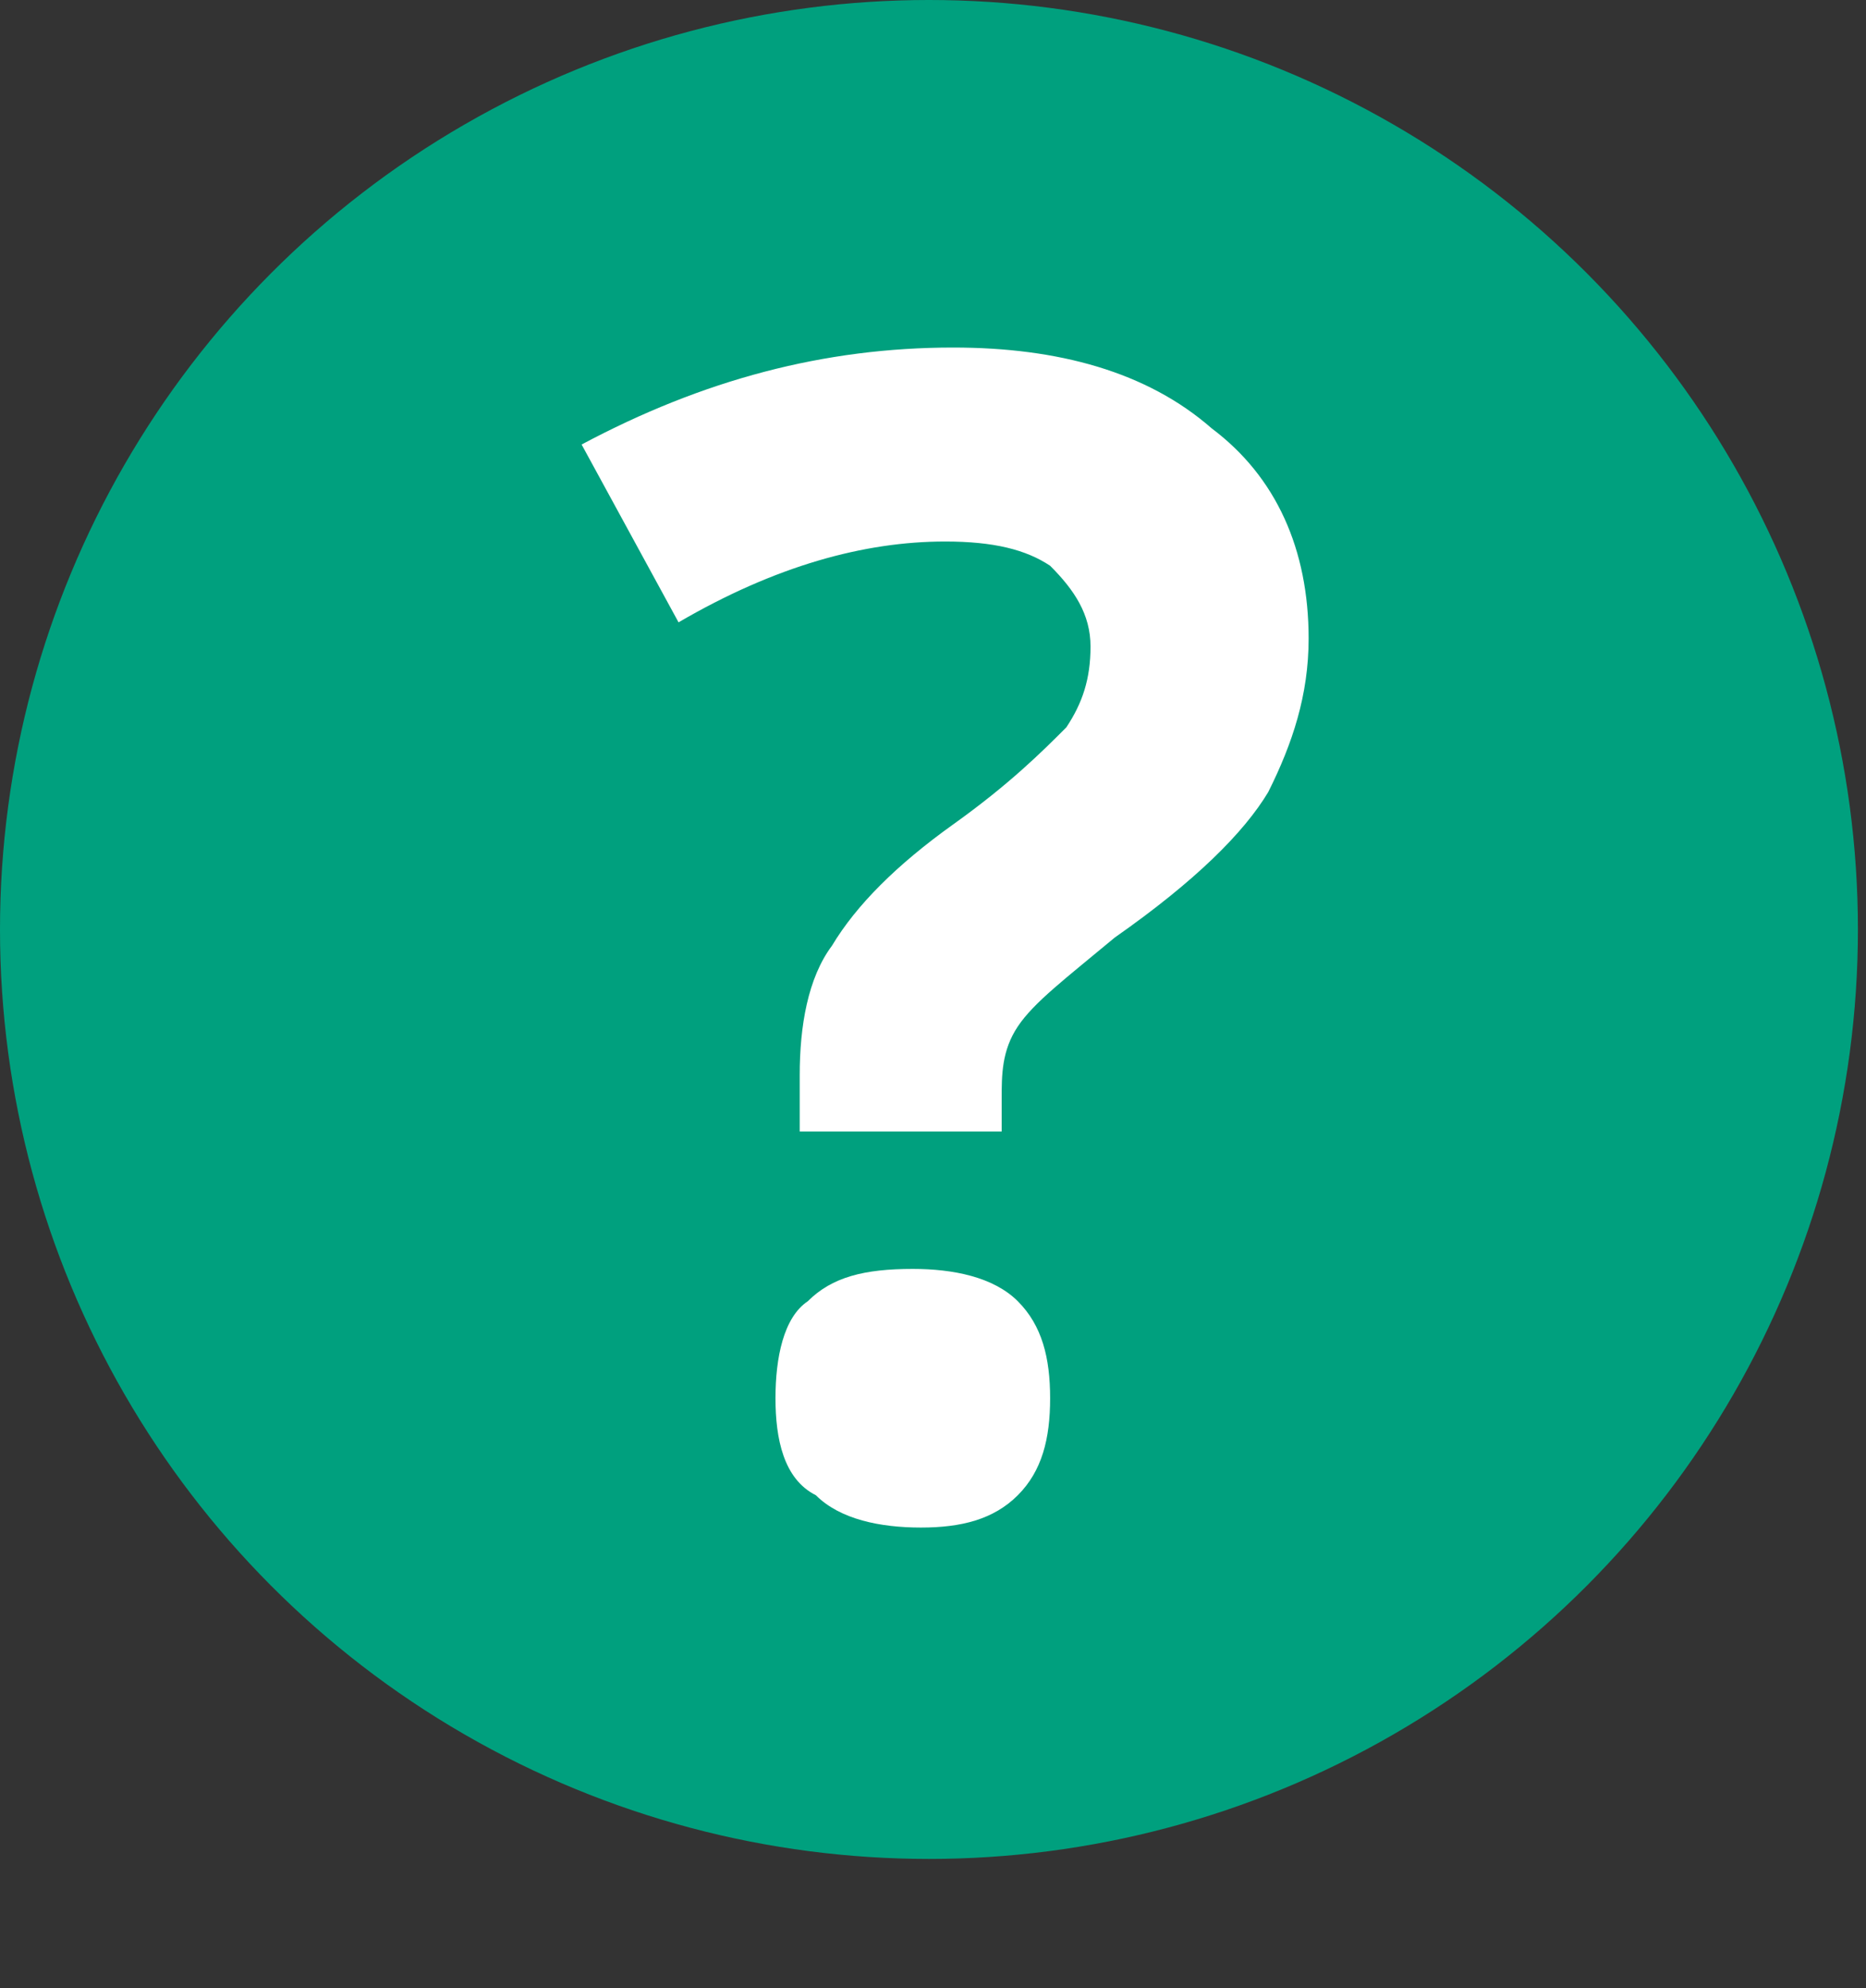 <?xml version="1.0" encoding="utf-8"?>
<!-- Generator: Adobe Illustrator 25.2.2, SVG Export Plug-In . SVG Version: 6.00 Build 0)  -->
<svg version="1.1" id="Layer_1" xmlns="http://www.w3.org/2000/svg" xmlns:xlink="http://www.w3.org/1999/xlink" x="0px" y="0px"
	 viewBox="0 0 23.1 24.6" style="enable-background:new 0 0 23.1 24.6;" xml:space="preserve">
<rect x="0" y="0" width="23.1" height="24.6" fill="#333333" stroke="none"/>
<style type="text/css">
	.st0{fill:#00A07E;}
	.st1{enable-background:new    ;}
	.st2{fill:#FFFFFF;}
</style>
<g>
	<circle class="st0" cx="11.5" cy="11.5" r="11.5"/>
	<g class="st1">
		<path class="st2" d="M9.9,14v-0.7c0-0.6,0.1-1.2,0.4-1.6c0.3-0.5,0.8-1,1.5-1.5c0.7-0.5,1.1-0.9,1.4-1.2c0.2-0.3,0.3-0.6,0.3-1
			c0-0.4-0.2-0.7-0.5-1c-0.3-0.2-0.7-0.3-1.3-0.3c-1,0-2.1,0.3-3.3,1L7.2,5.5c1.5-0.8,3-1.2,4.6-1.2c1.3,0,2.4,0.3,3.2,1
			c0.8,0.6,1.2,1.5,1.2,2.6c0,0.7-0.2,1.3-0.5,1.9c-0.3,0.5-0.9,1.1-1.9,1.8c-0.6,0.5-1,0.8-1.2,1.1s-0.2,0.6-0.2,0.9V14H9.9z
			 M9.6,17.3c0-0.5,0.1-1,0.4-1.2c0.3-0.3,0.7-0.4,1.3-0.4c0.5,0,1,0.1,1.3,0.4c0.3,0.3,0.4,0.7,0.4,1.2c0,0.5-0.1,0.9-0.4,1.2
			c-0.3,0.3-0.7,0.4-1.2,0.4c-0.5,0-1-0.1-1.3-0.4C9.7,18.3,9.6,17.8,9.6,17.3z"/>
	</g>
</g>
</svg>
